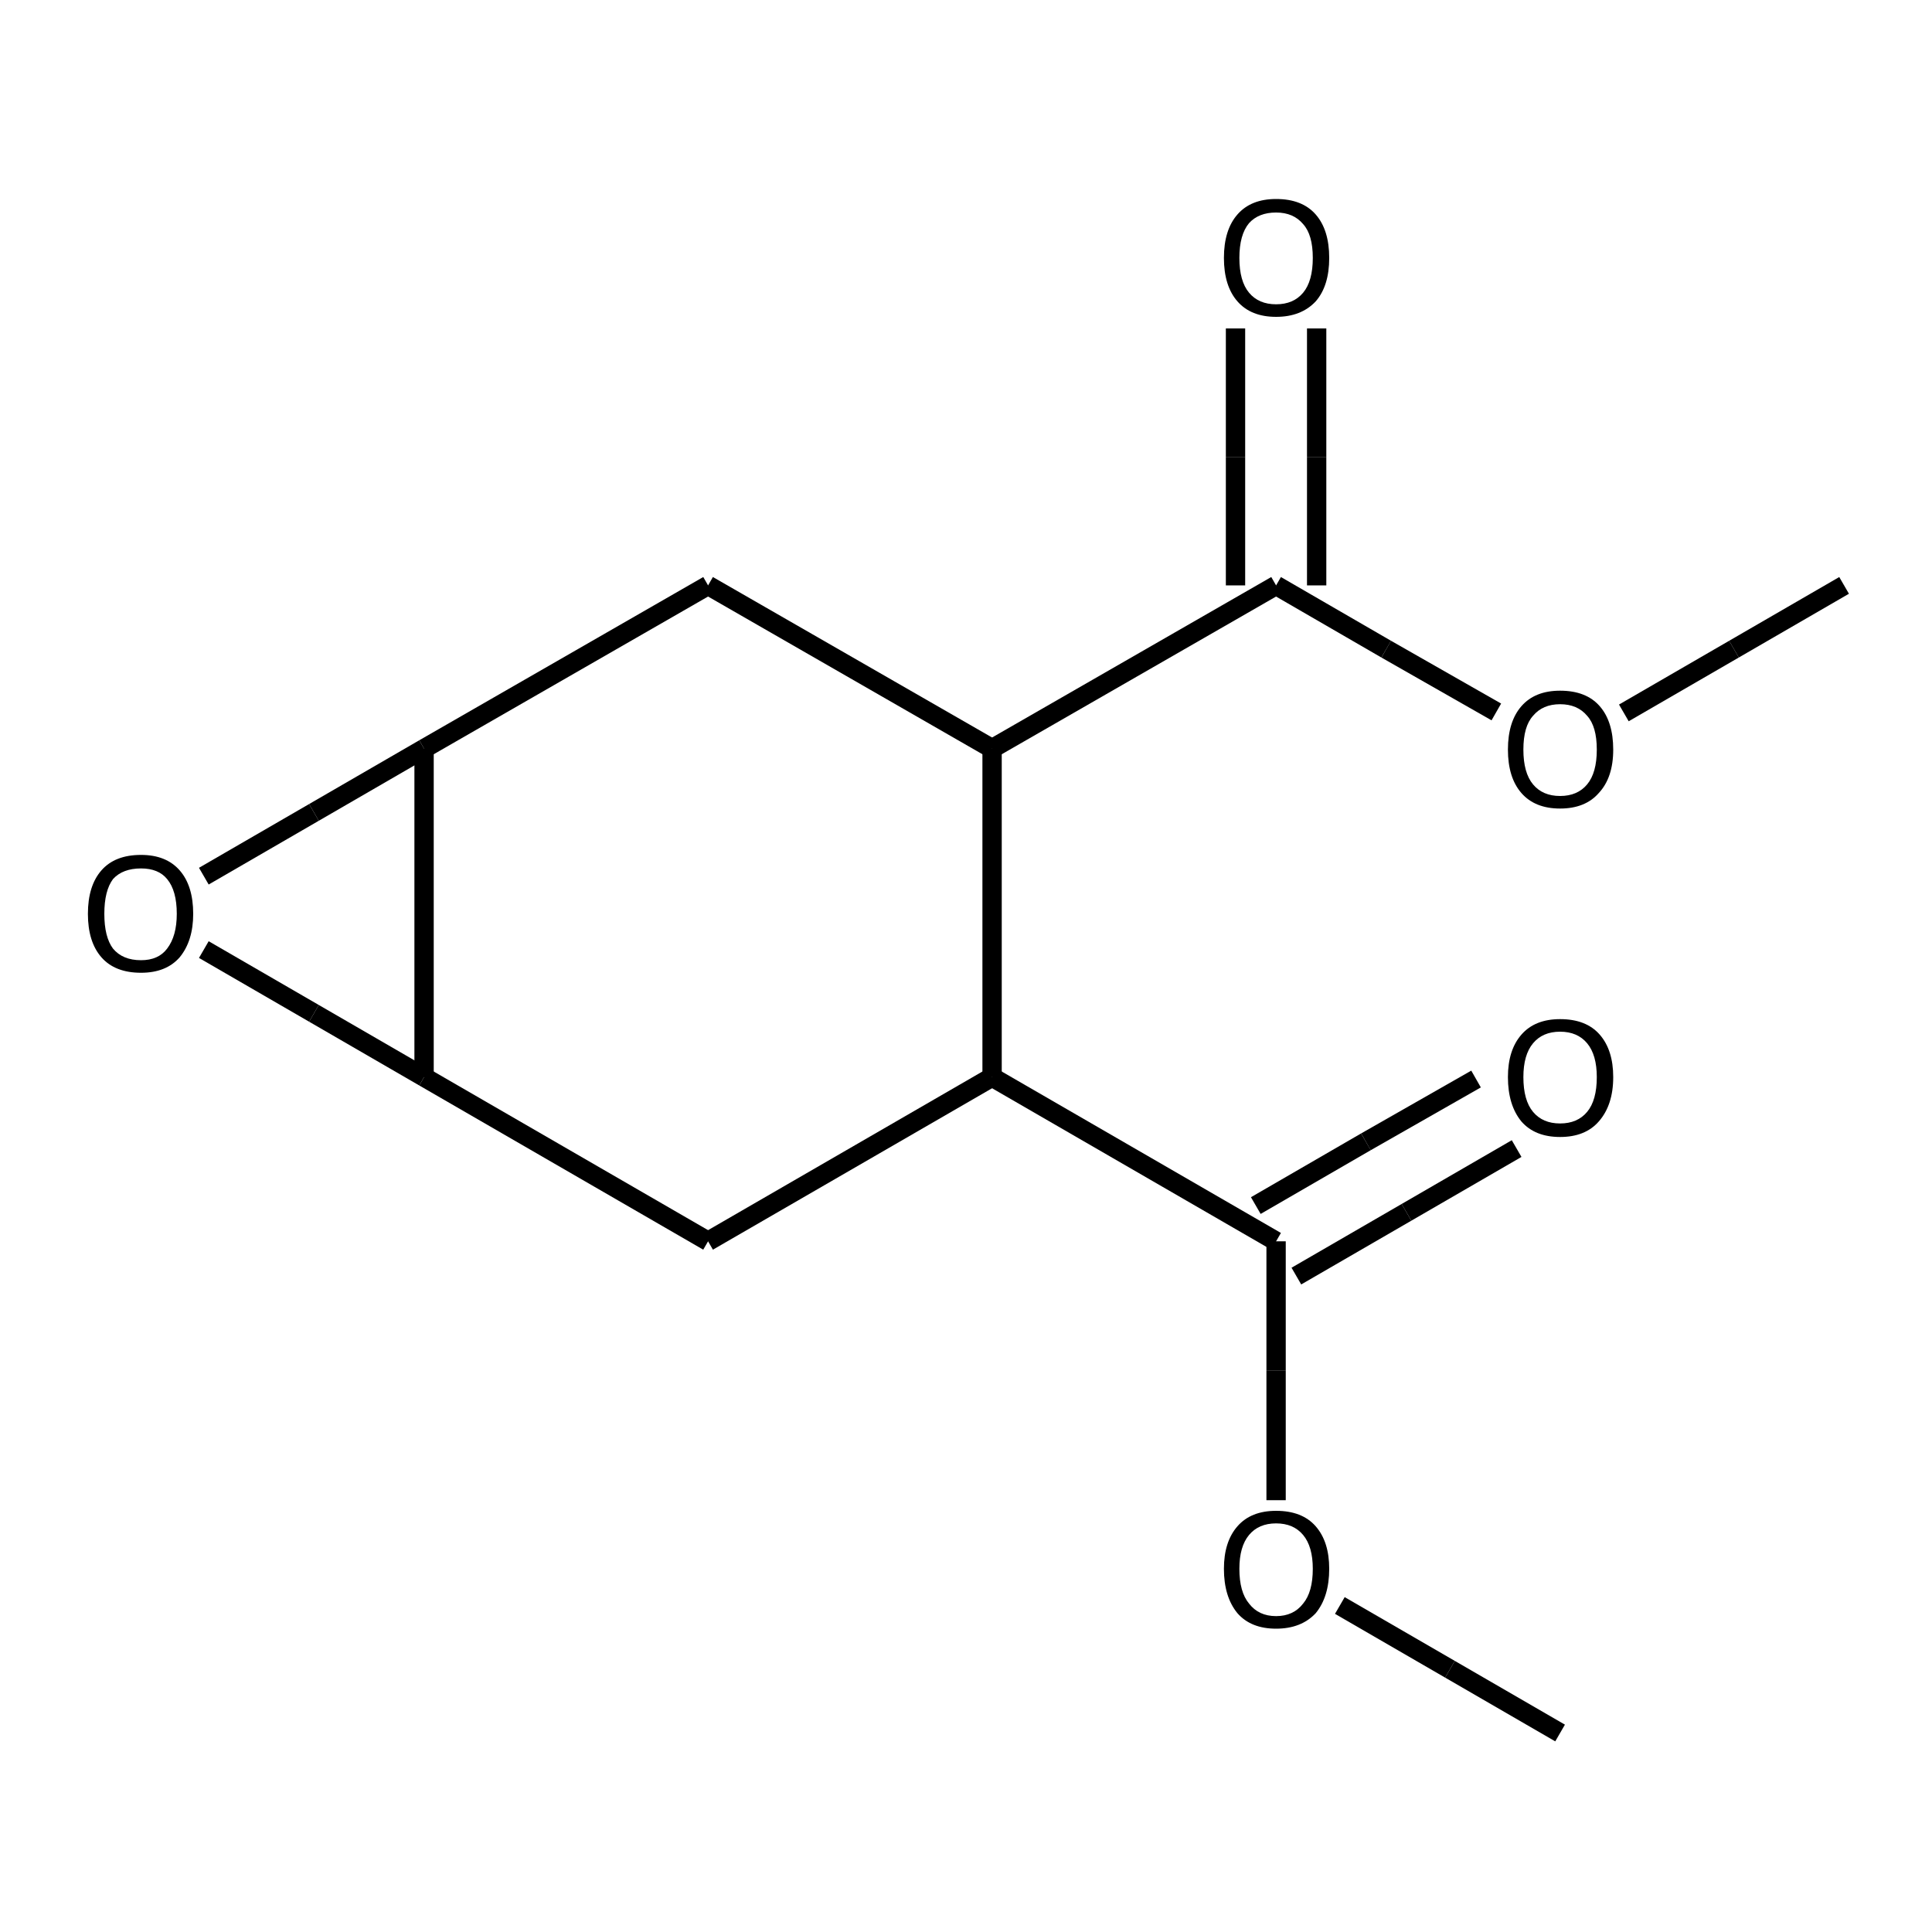 <?xml version="1.0" encoding="UTF-8"?>
<svg xmlns="http://www.w3.org/2000/svg" xmlns:rdkit="http://www.rdkit.org/xml" xmlns:xlink="http://www.w3.org/1999/xlink" version="1.1" xml:space="preserve" width="200px" height="200px" viewBox="0 0 200 200">

<rect style="opacity:1.0;fill:none;stroke:none" width="200.0" height="200.0" x="0.0" y="0.0"> </rect>
<path class="bond-0 atom-1 atom-0" d="M 43.9,77.5 L 32.5,84.1" style="fill:none;fill-rule:evenodd;stroke:#000000;stroke-width:2.0px;stroke-linecap:butt;stroke-linejoin:miter;stroke-opacity:1"></path>
<path class="bond-0 atom-1 atom-0" d="M 32.5,84.1 L 21.1,90.7" style="fill:none;fill-rule:evenodd;stroke:#000000;stroke-width:2.0px;stroke-linecap:butt;stroke-linejoin:miter;stroke-opacity:1"></path>
<path class="bond-1 atom-2 atom-0" d="M 43.9,111.5 L 32.5,104.9" style="fill:none;fill-rule:evenodd;stroke:#000000;stroke-width:2.0px;stroke-linecap:butt;stroke-linejoin:miter;stroke-opacity:1"></path>
<path class="bond-1 atom-2 atom-0" d="M 32.5,104.9 L 21.1,98.3" style="fill:none;fill-rule:evenodd;stroke:#000000;stroke-width:2.0px;stroke-linecap:butt;stroke-linejoin:miter;stroke-opacity:1"></path>
<path class="bond-2 atom-3 atom-5" d="M 102.7,77.5 L 73.3,60.6" style="fill:none;fill-rule:evenodd;stroke:#000000;stroke-width:2.0px;stroke-linecap:butt;stroke-linejoin:miter;stroke-opacity:1"></path>
<path class="bond-3 atom-4 atom-6" d="M 102.7,111.5 L 73.3,128.5" style="fill:none;fill-rule:evenodd;stroke:#000000;stroke-width:2.0px;stroke-linecap:butt;stroke-linejoin:miter;stroke-opacity:1"></path>
<path class="bond-4 atom-5 atom-1" d="M 73.3,60.6 L 43.9,77.5" style="fill:none;fill-rule:evenodd;stroke:#000000;stroke-width:2.0px;stroke-linecap:butt;stroke-linejoin:miter;stroke-opacity:1"></path>
<path class="bond-5 atom-6 atom-2" d="M 73.3,128.5 L 43.9,111.5" style="fill:none;fill-rule:evenodd;stroke:#000000;stroke-width:2.0px;stroke-linecap:butt;stroke-linejoin:miter;stroke-opacity:1"></path>
<path class="bond-6 atom-7 atom-3" d="M 132.1,60.6 L 102.7,77.5" style="fill:none;fill-rule:evenodd;stroke:#000000;stroke-width:2.0px;stroke-linecap:butt;stroke-linejoin:miter;stroke-opacity:1"></path>
<path class="bond-7 atom-8 atom-4" d="M 132.1,128.5 L 102.7,111.5" style="fill:none;fill-rule:evenodd;stroke:#000000;stroke-width:2.0px;stroke-linecap:butt;stroke-linejoin:miter;stroke-opacity:1"></path>
<path class="bond-8 atom-9 atom-7" d="M 136.3,34.0 L 136.3,47.3" style="fill:none;fill-rule:evenodd;stroke:#000000;stroke-width:2.0px;stroke-linecap:butt;stroke-linejoin:miter;stroke-opacity:1"></path>
<path class="bond-8 atom-9 atom-7" d="M 136.3,47.3 L 136.3,60.6" style="fill:none;fill-rule:evenodd;stroke:#000000;stroke-width:2.0px;stroke-linecap:butt;stroke-linejoin:miter;stroke-opacity:1"></path>
<path class="bond-8 atom-9 atom-7" d="M 127.9,34.0 L 127.9,47.3" style="fill:none;fill-rule:evenodd;stroke:#000000;stroke-width:2.0px;stroke-linecap:butt;stroke-linejoin:miter;stroke-opacity:1"></path>
<path class="bond-8 atom-9 atom-7" d="M 127.9,47.3 L 127.9,60.6" style="fill:none;fill-rule:evenodd;stroke:#000000;stroke-width:2.0px;stroke-linecap:butt;stroke-linejoin:miter;stroke-opacity:1"></path>
<path class="bond-9 atom-10 atom-8" d="M 157.0,118.9 L 145.6,125.5" style="fill:none;fill-rule:evenodd;stroke:#000000;stroke-width:2.0px;stroke-linecap:butt;stroke-linejoin:miter;stroke-opacity:1"></path>
<path class="bond-9 atom-10 atom-8" d="M 145.6,125.5 L 134.2,132.1" style="fill:none;fill-rule:evenodd;stroke:#000000;stroke-width:2.0px;stroke-linecap:butt;stroke-linejoin:miter;stroke-opacity:1"></path>
<path class="bond-9 atom-10 atom-8" d="M 152.8,111.7 L 141.4,118.2" style="fill:none;fill-rule:evenodd;stroke:#000000;stroke-width:2.0px;stroke-linecap:butt;stroke-linejoin:miter;stroke-opacity:1"></path>
<path class="bond-9 atom-10 atom-8" d="M 141.4,118.2 L 130.0,124.8" style="fill:none;fill-rule:evenodd;stroke:#000000;stroke-width:2.0px;stroke-linecap:butt;stroke-linejoin:miter;stroke-opacity:1"></path>
<path class="bond-10 atom-11 atom-8" d="M 132.1,155.3 L 132.1,141.9" style="fill:none;fill-rule:evenodd;stroke:#000000;stroke-width:2.0px;stroke-linecap:butt;stroke-linejoin:miter;stroke-opacity:1"></path>
<path class="bond-10 atom-11 atom-8" d="M 132.1,141.9 L 132.1,128.5" style="fill:none;fill-rule:evenodd;stroke:#000000;stroke-width:2.0px;stroke-linecap:butt;stroke-linejoin:miter;stroke-opacity:1"></path>
<path class="bond-11 atom-12 atom-7" d="M 154.9,73.7 L 143.5,67.2" style="fill:none;fill-rule:evenodd;stroke:#000000;stroke-width:2.0px;stroke-linecap:butt;stroke-linejoin:miter;stroke-opacity:1"></path>
<path class="bond-11 atom-12 atom-7" d="M 143.5,67.2 L 132.1,60.6" style="fill:none;fill-rule:evenodd;stroke:#000000;stroke-width:2.0px;stroke-linecap:butt;stroke-linejoin:miter;stroke-opacity:1"></path>
<path class="bond-12 atom-13 atom-11" d="M 161.5,179.4 L 150.1,172.8" style="fill:none;fill-rule:evenodd;stroke:#000000;stroke-width:2.0px;stroke-linecap:butt;stroke-linejoin:miter;stroke-opacity:1"></path>
<path class="bond-12 atom-13 atom-11" d="M 150.1,172.8 L 138.7,166.2" style="fill:none;fill-rule:evenodd;stroke:#000000;stroke-width:2.0px;stroke-linecap:butt;stroke-linejoin:miter;stroke-opacity:1"></path>
<path class="bond-13 atom-14 atom-12" d="M 190.9,60.6 L 179.5,67.2" style="fill:none;fill-rule:evenodd;stroke:#000000;stroke-width:2.0px;stroke-linecap:butt;stroke-linejoin:miter;stroke-opacity:1"></path>
<path class="bond-13 atom-14 atom-12" d="M 179.5,67.2 L 168.1,73.8" style="fill:none;fill-rule:evenodd;stroke:#000000;stroke-width:2.0px;stroke-linecap:butt;stroke-linejoin:miter;stroke-opacity:1"></path>
<path class="bond-14 atom-1 atom-2" d="M 43.9,77.5 L 43.9,111.5" style="fill:none;fill-rule:evenodd;stroke:#000000;stroke-width:2.0px;stroke-linecap:butt;stroke-linejoin:miter;stroke-opacity:1"></path>
<path class="bond-15 atom-3 atom-4" d="M 102.7,77.5 L 102.7,111.5" style="fill:none;fill-rule:evenodd;stroke:#000000;stroke-width:2.0px;stroke-linecap:butt;stroke-linejoin:miter;stroke-opacity:1"></path>
<path class="atom-0" d="M 9.1 94.6 Q 9.1 91.7, 10.5 90.1 Q 11.9 88.5, 14.6 88.5 Q 17.2 88.5, 18.6 90.1 Q 20.0 91.7, 20.0 94.6 Q 20.0 97.4, 18.6 99.1 Q 17.2 100.7, 14.6 100.7 Q 11.9 100.7, 10.5 99.1 Q 9.1 97.5, 9.1 94.6 M 14.6 99.4 Q 16.4 99.4, 17.3 98.2 Q 18.3 96.9, 18.3 94.6 Q 18.3 92.2, 17.3 91.0 Q 16.4 89.9, 14.6 89.9 Q 12.7 89.9, 11.7 91.0 Q 10.8 92.2, 10.8 94.6 Q 10.8 97.0, 11.7 98.2 Q 12.7 99.4, 14.6 99.4 " fill="#000000"></path>
<path class="atom-9" d="M 126.7 26.7 Q 126.7 23.8, 128.1 22.2 Q 129.5 20.6, 132.1 20.6 Q 134.8 20.6, 136.2 22.2 Q 137.6 23.8, 137.6 26.7 Q 137.6 29.6, 136.2 31.2 Q 134.7 32.8, 132.1 32.8 Q 129.5 32.8, 128.1 31.2 Q 126.7 29.6, 126.7 26.7 M 132.1 31.5 Q 133.9 31.5, 134.9 30.3 Q 135.9 29.1, 135.9 26.7 Q 135.9 24.3, 134.9 23.2 Q 133.9 22.0, 132.1 22.0 Q 130.3 22.0, 129.3 23.1 Q 128.3 24.3, 128.3 26.7 Q 128.3 29.1, 129.3 30.3 Q 130.3 31.5, 132.1 31.5 " fill="#000000"></path>
<path class="atom-10" d="M 156.1 111.5 Q 156.1 108.7, 157.5 107.1 Q 158.9 105.5, 161.5 105.5 Q 164.2 105.5, 165.6 107.1 Q 167.0 108.7, 167.0 111.5 Q 167.0 114.4, 165.5 116.1 Q 164.1 117.7, 161.5 117.7 Q 158.9 117.7, 157.5 116.1 Q 156.1 114.4, 156.1 111.5 M 161.5 116.3 Q 163.3 116.3, 164.3 115.1 Q 165.3 113.9, 165.3 111.5 Q 165.3 109.2, 164.3 108.0 Q 163.3 106.8, 161.5 106.8 Q 159.7 106.8, 158.7 108.0 Q 157.7 109.2, 157.7 111.5 Q 157.7 113.9, 158.7 115.1 Q 159.7 116.3, 161.5 116.3 " fill="#000000"></path>
<path class="atom-11" d="M 126.7 162.4 Q 126.7 159.6, 128.1 158.0 Q 129.5 156.4, 132.1 156.4 Q 134.8 156.4, 136.2 158.0 Q 137.6 159.6, 137.6 162.4 Q 137.6 165.3, 136.2 167.0 Q 134.7 168.6, 132.1 168.6 Q 129.5 168.6, 128.1 167.0 Q 126.7 165.3, 126.7 162.4 M 132.1 167.3 Q 133.9 167.3, 134.9 166.0 Q 135.9 164.8, 135.9 162.4 Q 135.9 160.1, 134.9 158.9 Q 133.9 157.7, 132.1 157.7 Q 130.3 157.7, 129.3 158.9 Q 128.3 160.1, 128.3 162.4 Q 128.3 164.8, 129.3 166.0 Q 130.3 167.3, 132.1 167.3 " fill="#000000"></path>
<path class="atom-12" d="M 156.1 77.6 Q 156.1 74.7, 157.5 73.1 Q 158.9 71.5, 161.5 71.5 Q 164.2 71.5, 165.6 73.1 Q 167.0 74.7, 167.0 77.6 Q 167.0 80.5, 165.5 82.1 Q 164.1 83.7, 161.5 83.7 Q 158.9 83.7, 157.5 82.1 Q 156.1 80.5, 156.1 77.6 M 161.5 82.4 Q 163.3 82.4, 164.3 81.2 Q 165.3 80.0, 165.3 77.6 Q 165.3 75.2, 164.3 74.1 Q 163.3 72.9, 161.5 72.9 Q 159.7 72.9, 158.7 74.1 Q 157.7 75.2, 157.7 77.6 Q 157.7 80.0, 158.7 81.2 Q 159.7 82.4, 161.5 82.4 " fill="#000000"></path>
</svg>
